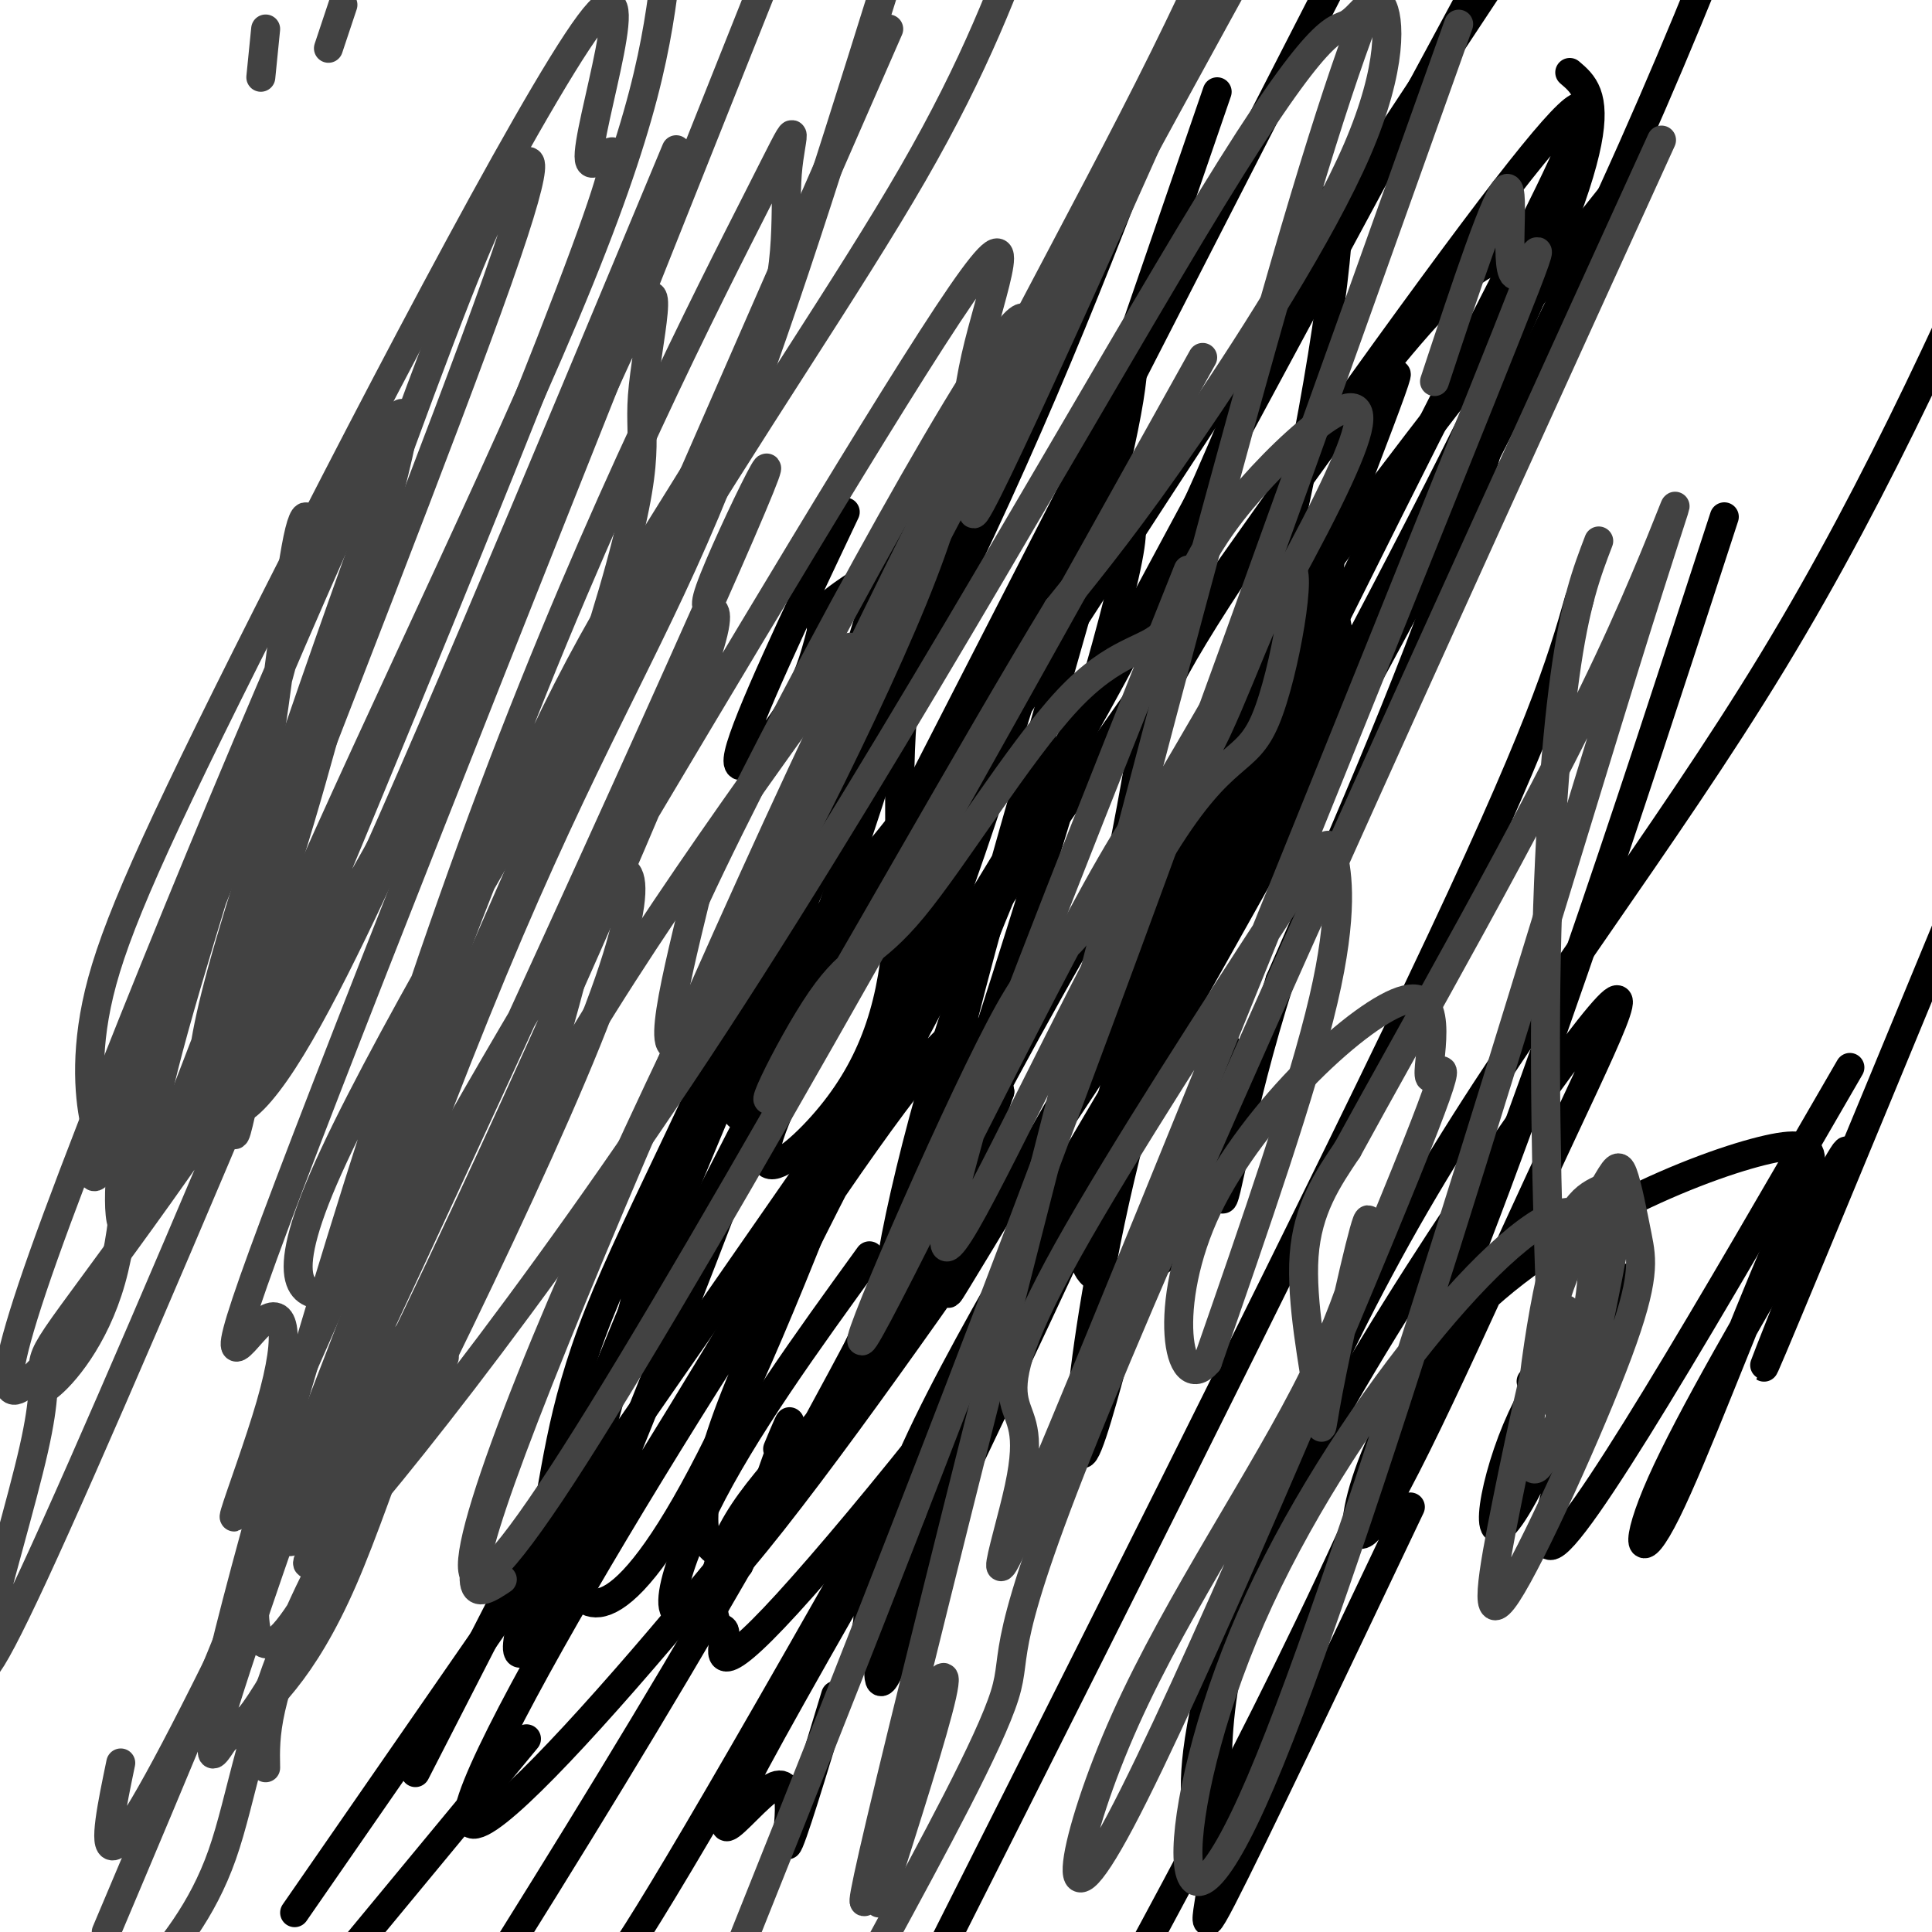 <svg viewBox='0 0 400 400' version='1.1' xmlns='http://www.w3.org/2000/svg' xmlns:xlink='http://www.w3.org/1999/xlink'><g fill='none' stroke='#000000' stroke-width='6' stroke-linecap='round' stroke-linejoin='round'><path d='M175,106c-10.244,21.622 -20.489,43.244 -22,50c-1.511,6.756 5.711,-1.356 10,-8c4.289,-6.644 5.644,-11.822 7,-17'/><path d='M170,131c0.416,-3.447 -2.045,-3.563 6,-9c8.045,-5.437 26.594,-16.193 28,-16c1.406,0.193 -14.333,11.337 -26,38c-11.667,26.663 -19.262,68.846 -23,82c-3.738,13.154 -3.621,-2.722 4,-18c7.621,-15.278 22.744,-29.960 34,-46c11.256,-16.040 18.645,-33.440 24,-42c5.355,-8.560 8.678,-8.280 12,-8'/><path d='M229,112c4.351,-4.437 9.228,-11.530 0,22c-9.228,33.530 -32.561,107.681 -41,128c-8.439,20.319 -1.982,-13.195 6,-40c7.982,-26.805 17.491,-46.903 27,-67'/><path d='M183,219c22.038,-35.127 44.076,-70.254 61,-106c16.924,-35.746 28.736,-72.111 32,-72c3.264,0.111 -2.018,36.697 -9,68c-6.982,31.303 -15.663,57.321 -29,85c-13.337,27.679 -31.329,57.018 -38,68c-6.671,10.982 -2.019,3.606 -3,0c-0.981,-3.606 -7.593,-3.441 -2,-32c5.593,-28.559 23.390,-85.843 32,-118c8.610,-32.157 8.031,-39.188 7,-40c-1.031,-0.812 -2.516,4.594 -4,10'/><path d='M230,82c-6.203,20.926 -19.711,68.243 -31,100c-11.289,31.757 -20.359,47.956 -37,76c-16.641,28.044 -40.854,67.932 -50,80c-9.146,12.068 -3.224,-3.684 0,-18c3.224,-14.316 3.751,-27.197 12,-48c8.249,-20.803 24.219,-49.528 36,-81c11.781,-31.472 19.371,-65.692 26,-79c6.629,-13.308 12.296,-5.703 -3,44c-15.296,49.703 -51.554,141.503 -64,170c-12.446,28.497 -1.078,-6.310 6,-32c7.078,-25.690 9.867,-42.263 23,-72c13.133,-29.737 36.609,-72.639 55,-112c18.391,-39.361 31.695,-75.180 45,-111'/><path d='M252,19c-35.930,104.588 -71.859,209.177 -95,262c-23.141,52.823 -33.493,53.882 -37,49c-3.507,-4.882 -0.170,-15.705 -3,-13c-2.830,2.705 -11.828,18.938 2,-16c13.828,-34.938 50.482,-121.046 65,-157c14.518,-35.954 6.898,-21.753 4,-5c-2.898,16.753 -1.076,36.057 -2,52c-0.924,15.943 -4.595,28.523 -14,40c-9.405,11.477 -24.544,21.851 -1,-20c23.544,-41.851 85.772,-135.925 148,-230'/><path d='M173,351c-4.679,15.461 -9.359,30.922 -10,31c-0.641,0.078 2.756,-15.226 -3,-12c-5.756,3.226 -20.665,24.984 4,-19c24.665,-43.984 88.904,-153.710 129,-229c40.096,-75.290 56.048,-116.145 72,-157'/><path d='M327,124c-3.833,13.417 -7.667,26.833 -33,80c-25.333,53.167 -72.167,146.083 -119,239'/><path d='M357,107c-20.583,63.250 -41.167,126.500 -64,181c-22.833,54.500 -47.917,100.250 -73,146'/><path d='M342,30c-37.511,47.022 -75.022,94.044 -104,140c-28.978,45.956 -49.422,90.844 -80,145c-30.578,54.156 -71.289,117.578 -112,181'/><path d='M86,367c0.000,0.000 205.000,-400.000 205,-400'/><path d='M325,15c5.511,4.689 11.022,9.378 -21,74c-32.022,64.622 -101.578,189.178 -138,253c-36.422,63.822 -39.711,66.911 -43,70'/><path d='M161,300c1.667,-4.000 3.333,-8.000 2,-4c-1.333,4.000 -5.667,16.000 -10,28'/><path d='M109,360c0.000,0.000 -43.000,52.000 -43,52'/><path d='M61,396c101.894,-147.193 203.788,-294.386 244,-348c40.212,-53.614 18.741,-13.648 -2,27c-20.741,40.648 -40.754,81.977 -55,109c-14.246,27.023 -22.726,39.738 -41,66c-18.274,26.262 -46.343,66.071 -59,79c-12.657,12.929 -9.902,-1.020 -2,-17c7.902,-15.980 20.951,-33.990 34,-52'/><path d='M232,276c-3.395,12.720 -6.790,25.440 -8,25c-1.210,-0.440 -0.236,-14.040 3,-33c3.236,-18.960 8.733,-43.278 22,-82c13.267,-38.722 34.305,-91.846 39,-105c4.695,-13.154 -6.951,13.664 -11,28c-4.049,14.336 -0.501,16.190 0,22c0.501,5.810 -2.046,15.574 -12,31c-9.954,15.426 -27.317,36.513 -35,45c-7.683,8.487 -5.686,4.373 -3,-6c2.686,-10.373 6.062,-27.006 8,-38c1.938,-10.994 2.437,-16.349 17,-39c14.563,-22.651 43.190,-62.598 55,-69c11.810,-6.402 6.803,20.742 -3,51c-9.803,30.258 -24.401,63.629 -39,97'/><path d='M265,203c-8.811,27.522 -11.339,47.827 -12,45c-0.661,-2.827 0.546,-28.786 1,-31c0.454,-2.214 0.156,19.316 -5,32c-5.156,12.684 -15.171,16.522 -20,16c-4.829,-0.522 -4.472,-5.402 -5,-7c-0.528,-1.598 -1.940,0.087 6,-30c7.940,-30.087 25.233,-91.946 35,-112c9.767,-20.054 12.007,1.695 -4,48c-16.007,46.305 -50.259,117.164 -66,150c-15.741,32.836 -12.969,27.648 -13,27c-0.031,-0.648 -2.866,3.243 -3,0c-0.134,-3.243 2.433,-13.622 5,-24'/><path d='M184,317c5.764,-14.636 17.673,-39.227 18,-33c0.327,6.227 -10.928,43.274 -16,57c-5.072,13.726 -3.963,4.133 -4,1c-0.037,-3.133 -1.221,0.193 -2,-4c-0.779,-4.193 -1.152,-15.905 12,-43c13.152,-27.095 39.828,-69.572 48,-85c8.172,-15.428 -2.160,-3.808 -4,4c-1.840,7.808 4.814,11.802 -9,35c-13.814,23.198 -48.094,65.598 -64,83c-15.906,17.402 -13.439,9.807 -13,7c0.439,-2.807 -1.150,-0.824 -2,-4c-0.850,-3.176 -0.960,-11.509 6,-22c6.960,-10.491 20.988,-23.140 31,-38c10.012,-14.860 16.006,-31.930 22,-49'/><path d='M207,226c0.006,-3.734 -10.977,11.432 -9,15c1.977,3.568 16.916,-4.462 -9,32c-25.916,36.462 -92.685,117.414 -92,103c0.685,-14.414 68.825,-124.195 93,-154c24.175,-29.805 4.387,20.367 -10,52c-14.387,31.633 -23.372,44.726 -29,47c-5.628,2.274 -7.900,-6.272 -1,-26c6.900,-19.728 22.971,-50.636 52,-105c29.029,-54.364 71.014,-132.182 113,-210'/><path d='M250,364c-0.624,5.917 -1.247,11.834 -2,10c-0.753,-1.834 -1.635,-11.419 5,-34c6.635,-22.581 20.786,-58.156 42,-94c21.214,-35.844 49.490,-71.955 72,-109c22.510,-37.045 39.255,-75.022 56,-113'/><path d='M292,312c-16.496,34.689 -32.993,69.377 -39,81c-6.007,11.623 -1.525,0.179 -1,-14c0.525,-14.179 -2.906,-31.094 13,-65c15.906,-33.906 51.149,-84.802 64,-101c12.851,-16.198 3.311,2.303 -10,31c-13.311,28.697 -30.391,67.592 -36,73c-5.609,5.408 0.254,-22.669 19,-43c18.746,-20.331 50.377,-32.915 64,-36c13.623,-3.085 9.239,3.328 2,20c-7.239,16.672 -17.334,43.604 -23,55c-5.666,11.396 -6.905,7.256 -1,-6c5.905,-13.256 18.952,-35.628 32,-58'/><path d='M376,249c7.036,-12.714 8.625,-15.500 3,-1c-5.625,14.500 -18.464,46.286 -12,31c6.464,-15.286 32.232,-77.643 58,-140'/><path d='M383,221c-28.677,49.570 -57.354,99.139 -62,99c-4.646,-0.139 14.738,-49.988 16,-55c1.262,-5.012 -15.600,34.811 -23,47c-7.400,12.189 -5.338,-3.257 0,-16c5.338,-12.743 13.954,-22.784 15,-24c1.046,-1.216 -5.477,6.392 -12,14'/></g>
<g fill='none' stroke='#424242' stroke-width='6' stroke-linecap='round' stroke-linejoin='round'><path d='M55,6c0.000,0.000 -1.000,10.000 -1,10'/><path d='M71,1c0.000,0.000 -3.000,9.000 -3,9'/><path d='M92,281c-17.364,24.871 -34.728,49.743 -26,41c8.728,-8.743 43.547,-51.100 82,-110c38.453,-58.900 80.541,-134.342 103,-171c22.459,-36.658 25.289,-34.533 28,-36c2.711,-1.467 5.304,-6.527 7,-4c1.696,2.527 2.495,12.642 -5,30c-7.495,17.358 -23.284,41.959 -35,59c-11.716,17.041 -19.358,26.520 -27,36'/><path d='M219,126c-17.094,28.090 -46.329,80.315 -56,96c-9.671,15.685 0.223,-5.172 7,-15c6.777,-9.828 10.438,-8.628 19,-19c8.562,-10.372 22.023,-32.315 32,-43c9.977,-10.685 16.468,-10.111 20,-14c3.532,-3.889 4.105,-12.239 14,-25c9.895,-12.761 29.113,-29.932 26,-17c-3.113,12.932 -28.556,55.966 -54,99'/><path d='M227,188c-10.422,15.552 -9.476,4.932 -20,25c-10.524,20.068 -32.518,70.823 -28,64c4.518,-6.823 35.548,-71.226 51,-98c15.452,-26.774 15.327,-15.919 20,-24c4.673,-8.081 14.144,-35.096 17,-37c2.856,-1.904 -0.905,21.304 -5,31c-4.095,9.696 -8.526,5.880 -21,26c-12.474,20.120 -32.993,64.177 -41,78c-8.007,13.823 -3.504,-2.589 1,-19'/><path d='M201,234c7.667,-22.500 26.333,-69.250 45,-116'/><path d='M249,74c-55.256,99.196 -110.512,198.393 -135,235c-24.488,36.607 -18.208,10.625 -1,-31c17.208,-41.625 45.345,-98.893 74,-154c28.655,-55.107 57.827,-108.054 87,-161'/><path d='M104,327c-5.363,3.548 -10.726,7.095 2,-27c12.726,-34.095 43.542,-105.833 70,-161c26.458,-55.167 48.560,-93.762 65,-127c16.440,-33.238 27.220,-61.119 38,-89'/><path d='M176,134c-26.205,36.340 -52.410,72.680 -70,107c-17.590,34.320 -26.564,66.619 -35,86c-8.436,19.381 -16.334,25.844 -22,31c-5.666,5.156 -9.101,9.005 0,-26c9.101,-35.005 30.739,-108.862 53,-168c22.261,-59.138 45.144,-103.555 55,-123c9.856,-19.445 6.683,-13.919 6,-5c-0.683,8.919 1.123,21.231 -6,38c-7.123,16.769 -23.173,37.996 -37,64c-13.827,26.004 -25.429,56.786 -33,79c-7.571,22.214 -11.112,35.862 -13,43c-1.888,7.138 -2.124,7.768 -6,8c-3.876,0.232 -11.393,0.066 -1,-24c10.393,-24.066 38.697,-72.033 67,-120'/><path d='M134,124c21.533,-35.778 41.867,-65.222 55,-88c13.133,-22.778 19.067,-38.889 25,-55'/><path d='M99,257c-16.588,37.375 -33.177,74.749 -41,82c-7.823,7.251 -6.881,-15.623 2,-33c8.881,-17.377 25.701,-29.258 33,-39c7.299,-9.742 5.077,-17.345 6,-19c0.923,-1.655 4.990,2.639 -2,19c-6.990,16.361 -25.036,44.790 -35,67c-9.964,22.210 -11.847,38.203 -16,50c-4.153,11.797 -10.577,19.399 -17,27'/><path d='M55,366c-0.137,-6.872 -0.274,-13.743 10,-37c10.274,-23.257 30.960,-62.899 42,-91c11.040,-28.101 12.435,-44.661 17,-53c4.565,-8.339 12.301,-8.458 0,24c-12.301,32.458 -44.638,97.494 -60,126c-15.362,28.506 -13.749,20.481 -16,23c-2.251,2.519 -8.366,15.582 1,-13c9.366,-28.582 34.214,-98.811 53,-144c18.786,-45.189 31.510,-65.340 44,-95c12.490,-29.660 24.745,-68.830 37,-108'/><path d='M184,6c-51.901,118.687 -103.802,237.375 -124,283c-20.198,45.625 -8.692,18.188 -4,2c4.692,-16.188 2.571,-21.128 -2,-17c-4.571,4.128 -11.592,17.322 6,-29c17.592,-46.322 59.796,-152.161 102,-258'/><path d='M87,163c-10.732,23.405 -21.464,46.810 -30,59c-8.536,12.190 -14.875,13.167 -2,-19c12.875,-32.167 44.964,-97.476 62,-138c17.036,-40.524 19.018,-56.262 21,-72'/><path d='M140,31c-28.850,69.228 -57.701,138.457 -72,168c-14.299,29.543 -14.047,19.402 -15,20c-0.953,0.598 -3.110,11.936 -4,15c-0.890,3.064 -0.513,-2.147 -3,-4c-2.487,-1.853 -7.839,-0.350 0,-29c7.839,-28.650 28.868,-87.453 41,-120c12.132,-32.547 15.367,-38.839 19,-44c3.633,-5.161 7.665,-9.193 -3,21c-10.665,30.193 -36.026,94.611 -52,136c-15.974,41.389 -22.562,59.751 -25,60c-2.438,0.249 -0.726,-17.614 0,-18c0.726,-0.386 0.465,16.704 -3,29c-3.465,12.296 -10.133,19.799 -13,22c-2.867,2.201 -1.934,-0.899 -1,-4'/><path d='M9,283c-4.084,3.959 -13.793,15.856 0,-23c13.793,-38.856 51.090,-128.465 66,-160c14.910,-31.535 7.434,-4.997 1,19c-6.434,23.997 -11.826,45.454 -19,67c-7.174,21.546 -16.128,43.182 -21,54c-4.872,10.818 -5.660,10.818 -6,7c-0.340,-3.818 -0.232,-11.454 6,-34c6.232,-22.546 18.589,-60.004 24,-82c5.411,-21.996 3.875,-28.532 2,-21c-1.875,7.532 -4.090,29.132 -6,41c-1.910,11.868 -3.514,14.003 -10,30c-6.486,15.997 -17.853,45.856 -23,57c-5.147,11.144 -4.073,3.572 -3,-4'/><path d='M20,234c-1.167,-4.428 -2.583,-13.497 0,-26c2.583,-12.503 9.166,-28.440 31,-72c21.834,-43.560 58.917,-114.744 71,-131c12.083,-16.256 -0.836,22.416 0,28c0.836,5.584 15.428,-21.921 -8,38c-23.428,59.921 -84.875,207.268 -107,255c-22.125,47.732 -4.929,-4.152 0,-26c4.929,-21.848 -2.408,-13.661 8,-28c10.408,-14.339 38.562,-51.204 63,-95c24.438,-43.796 45.162,-94.523 53,-110c7.838,-15.477 2.792,4.295 2,15c-0.792,10.705 2.671,12.344 -8,47c-10.671,34.656 -35.478,102.330 -55,153c-19.522,50.670 -33.761,84.335 -48,118'/><path d='M25,365c-3.630,17.488 -7.259,34.977 20,-20c27.259,-54.977 85.408,-182.419 105,-227c19.592,-44.581 0.628,-6.301 -3,4c-3.628,10.301 8.082,-7.379 -6,28c-14.082,35.379 -53.954,123.815 -71,155c-17.046,31.185 -11.264,5.118 0,-22c11.264,-27.118 28.012,-55.288 54,-99c25.988,-43.712 61.218,-102.967 75,-123c13.782,-20.033 6.117,-0.844 3,13c-3.117,13.844 -1.685,22.343 -13,50c-11.315,27.657 -35.376,74.474 -45,88c-9.624,13.526 -4.812,-6.237 0,-26'/><path d='M144,186c16.143,-34.881 56.500,-109.083 66,-119c9.500,-9.917 -11.857,44.452 -8,39c3.857,-5.452 32.929,-70.726 62,-136'/><path d='M344,29c-47.867,105.111 -95.733,210.222 -117,262c-21.267,51.778 -15.933,50.222 -19,60c-3.067,9.778 -14.533,30.889 -26,52'/><path d='M182,394c5.676,-17.804 11.352,-35.608 13,-43c1.648,-7.392 -0.734,-4.373 -7,15c-6.266,19.373 -16.418,55.100 -1,-8c15.418,-63.100 56.405,-225.029 79,-303c22.595,-77.971 26.797,-71.986 31,-66'/><path d='M302,5c-30.583,85.833 -61.167,171.667 -92,253c-30.833,81.333 -61.917,158.167 -93,235'/><path d='M297,79c6.551,-19.814 13.102,-39.629 15,-40c1.898,-0.371 -0.855,18.701 2,18c2.855,-0.701 11.320,-21.174 -8,27c-19.320,48.174 -66.424,164.996 -86,212c-19.576,47.004 -11.623,24.188 -9,12c2.623,-12.188 -0.086,-13.750 -1,-18c-0.914,-4.250 -0.035,-11.189 11,-31c11.035,-19.811 32.226,-52.496 43,-69c10.774,-16.504 11.131,-16.828 12,-13c0.869,3.828 2.248,11.808 -2,30c-4.248,18.192 -14.124,46.596 -24,75'/><path d='M250,282c-6.164,7.295 -9.575,-11.966 0,-32c9.575,-20.034 32.135,-40.839 41,-43c8.865,-2.161 4.035,14.323 5,16c0.965,1.677 7.724,-11.452 -5,20c-12.724,31.452 -44.931,107.484 -59,134c-14.069,26.516 -10.000,3.517 1,-21c11.000,-24.517 28.930,-50.552 39,-71c10.070,-20.448 12.281,-35.311 11,-32c-1.281,3.311 -6.055,24.795 -8,35c-1.945,10.205 -1.062,9.132 -2,2c-0.938,-7.132 -3.697,-20.323 -3,-30c0.697,-9.677 4.848,-15.838 9,-22'/><path d='M279,238c12.309,-22.630 38.582,-68.204 54,-101c15.418,-32.796 19.982,-52.813 3,2c-16.982,54.813 -55.510,184.455 -75,230c-19.490,45.545 -19.944,6.991 -2,-34c17.944,-40.991 54.284,-84.420 66,-84c11.716,0.420 -1.192,44.690 -6,52c-4.808,7.310 -1.517,-22.340 2,-38c3.517,-15.660 7.258,-17.330 11,-19'/><path d='M332,246c2.458,-4.245 3.103,-5.356 4,-3c0.897,2.356 2.045,8.181 3,13c0.955,4.819 1.717,8.633 -4,24c-5.717,15.367 -17.914,42.285 -23,50c-5.086,7.715 -3.060,-3.775 0,-19c3.060,-15.225 7.153,-34.185 11,-45c3.847,-10.815 7.448,-13.483 10,-17c2.552,-3.517 4.055,-7.881 2,4c-2.055,11.881 -7.669,40.006 -10,44c-2.331,3.994 -1.380,-16.145 -1,-23c0.380,-6.855 0.190,-0.428 0,6'/><path d='M324,280c-0.290,6.230 -1.016,18.804 -2,7c-0.984,-11.804 -2.226,-47.986 -2,-78c0.226,-30.014 1.922,-53.861 4,-69c2.078,-15.139 4.539,-21.569 7,-28'/></g>
</svg>